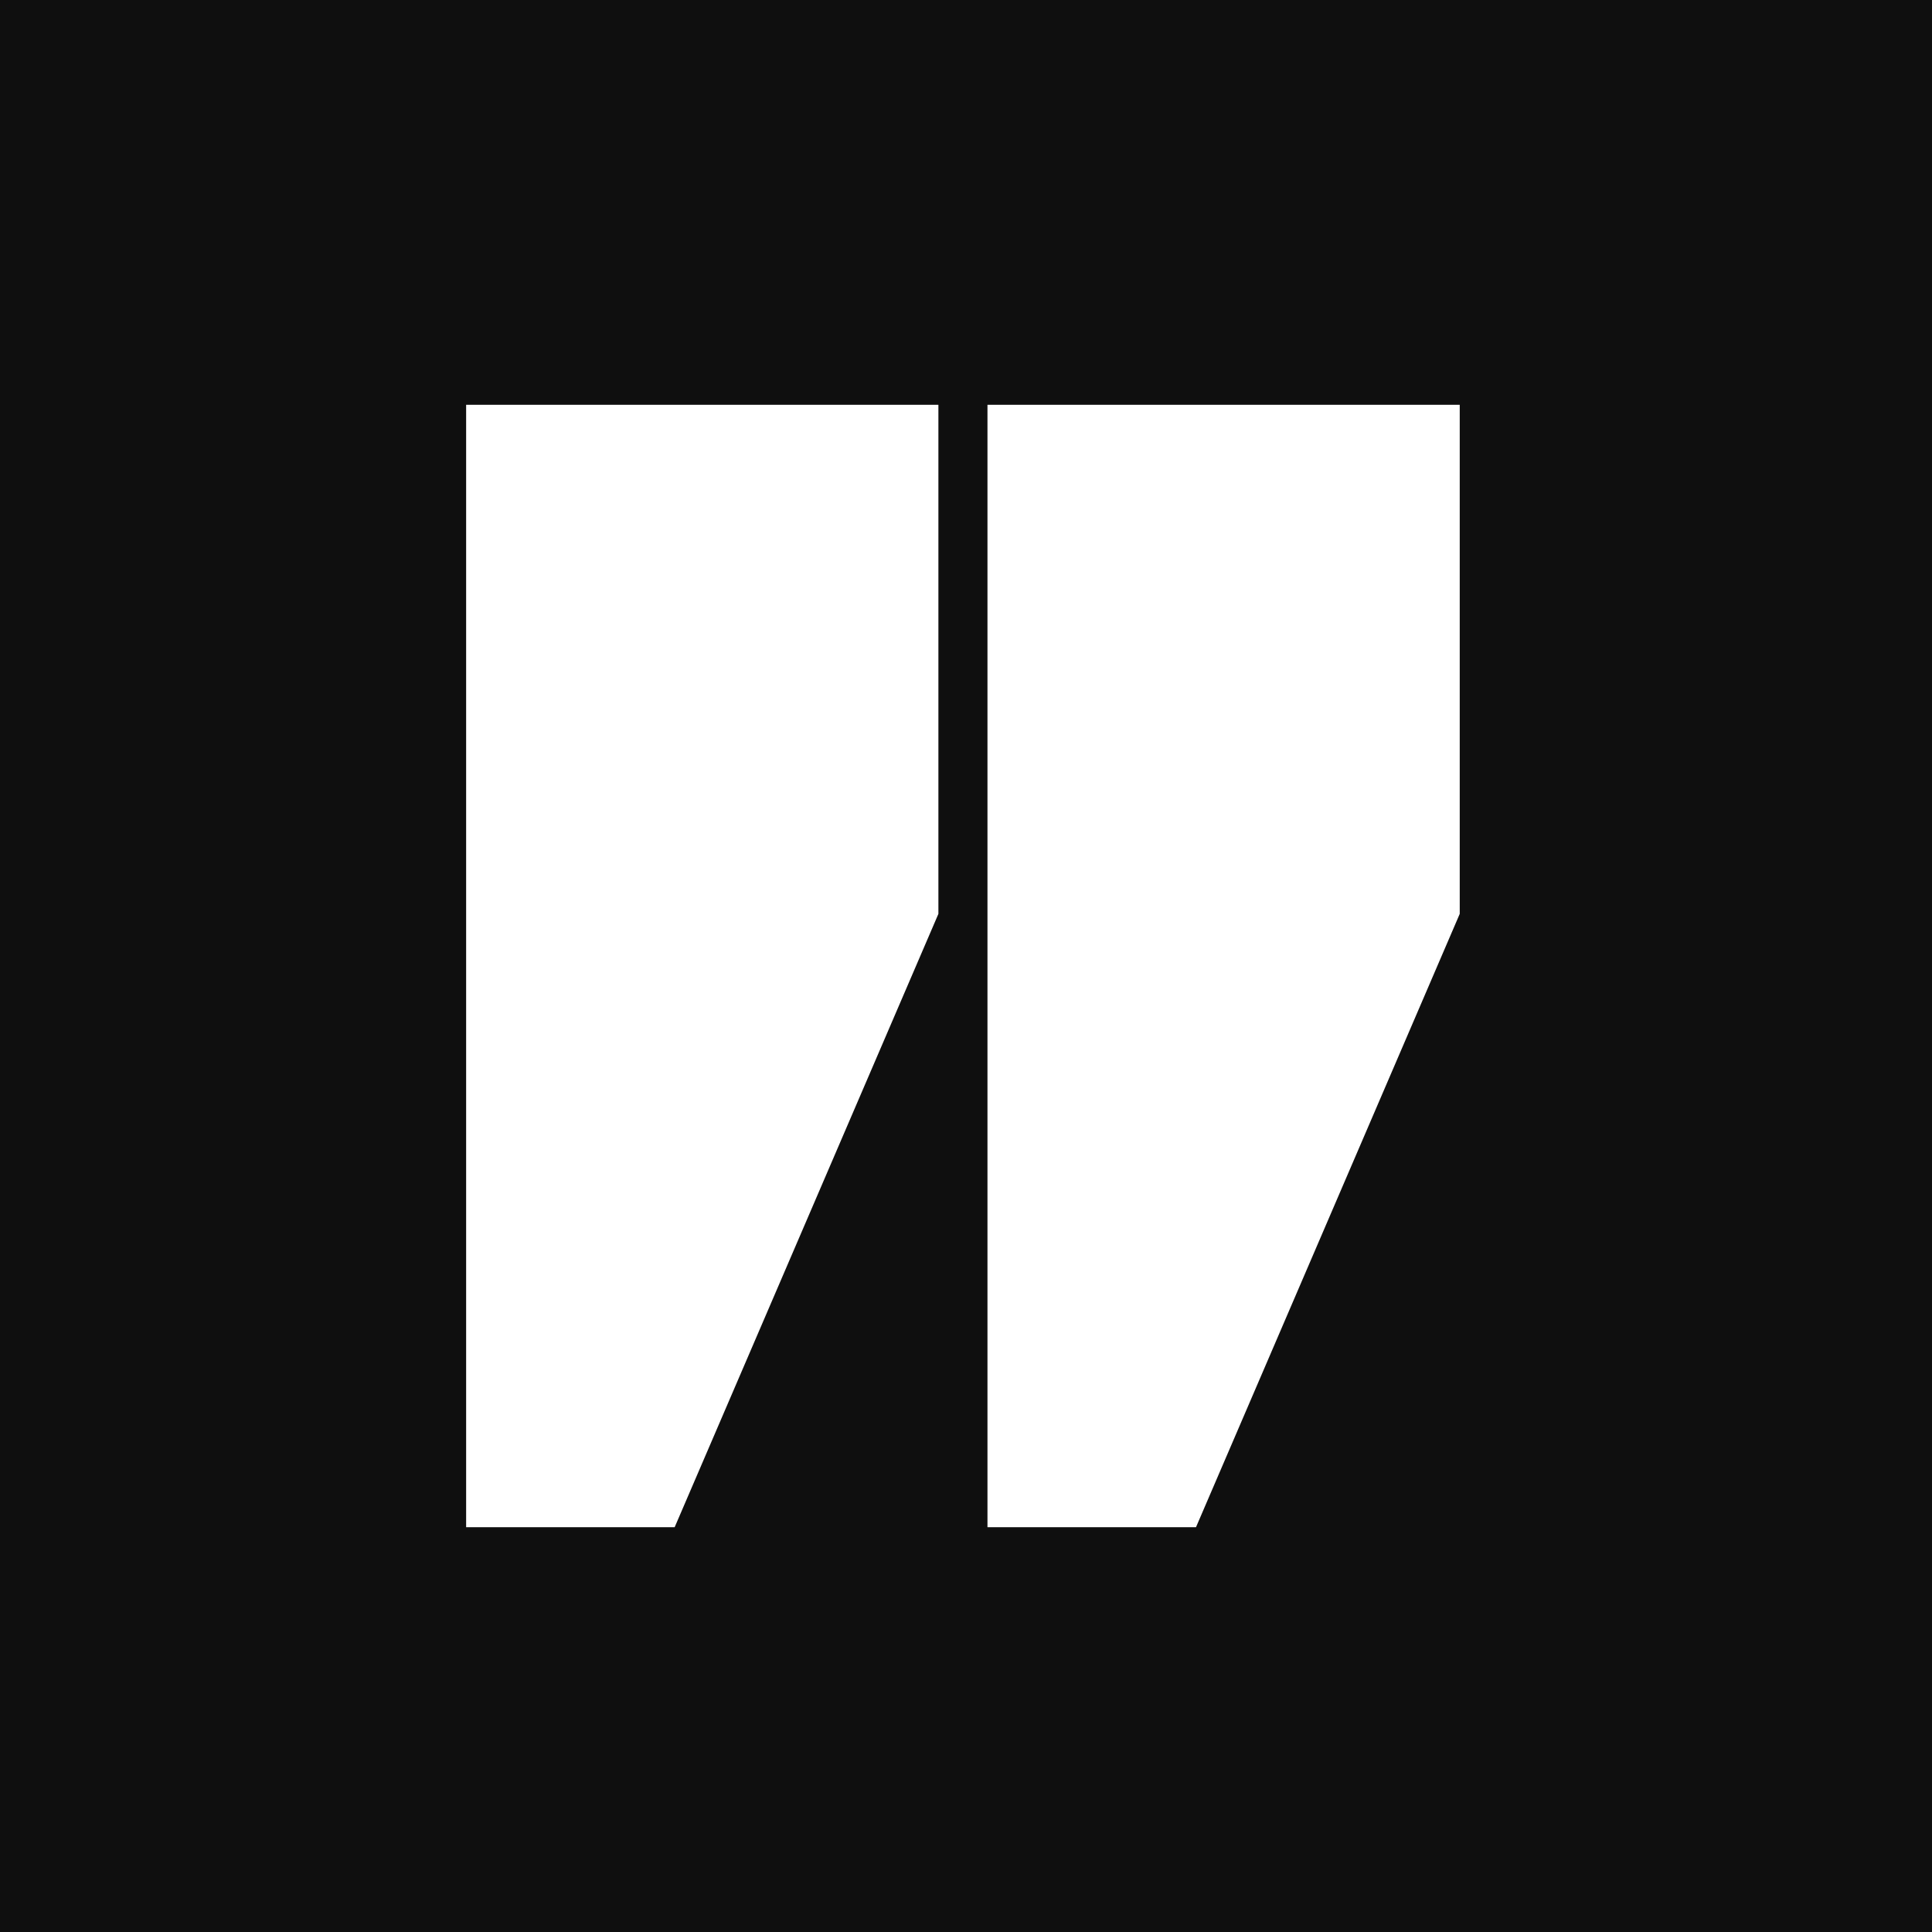 <?xml version="1.0" encoding="UTF-8"?> <svg xmlns="http://www.w3.org/2000/svg" xmlns:xlink="http://www.w3.org/1999/xlink" version="1.1" id="Capa_1" x="0px" y="0px" viewBox="0 0 31.5 31.5" style="enable-background:new 0 0 31.5 31.5;" xml:space="preserve"><rect x="0" y="0" width="31.5" height="31.5" fill="#808080" stroke="none"/> <style type="text/css"> .st0{fill:#0F0F0F;} .st1{fill:#FFFFFF;} </style> <g> <path class="st0" d="M31.6,0H-0.1v31.5h31.7V0z"></path> <path class="st1" d="M11,24.9H7.6V6.6h7.7v8.3L11,24.9z"></path> <path class="st1" d="M19.5,24.9h-3.4V6.6h7.7v8.3L19.5,24.9z"></path> </g> </svg> 